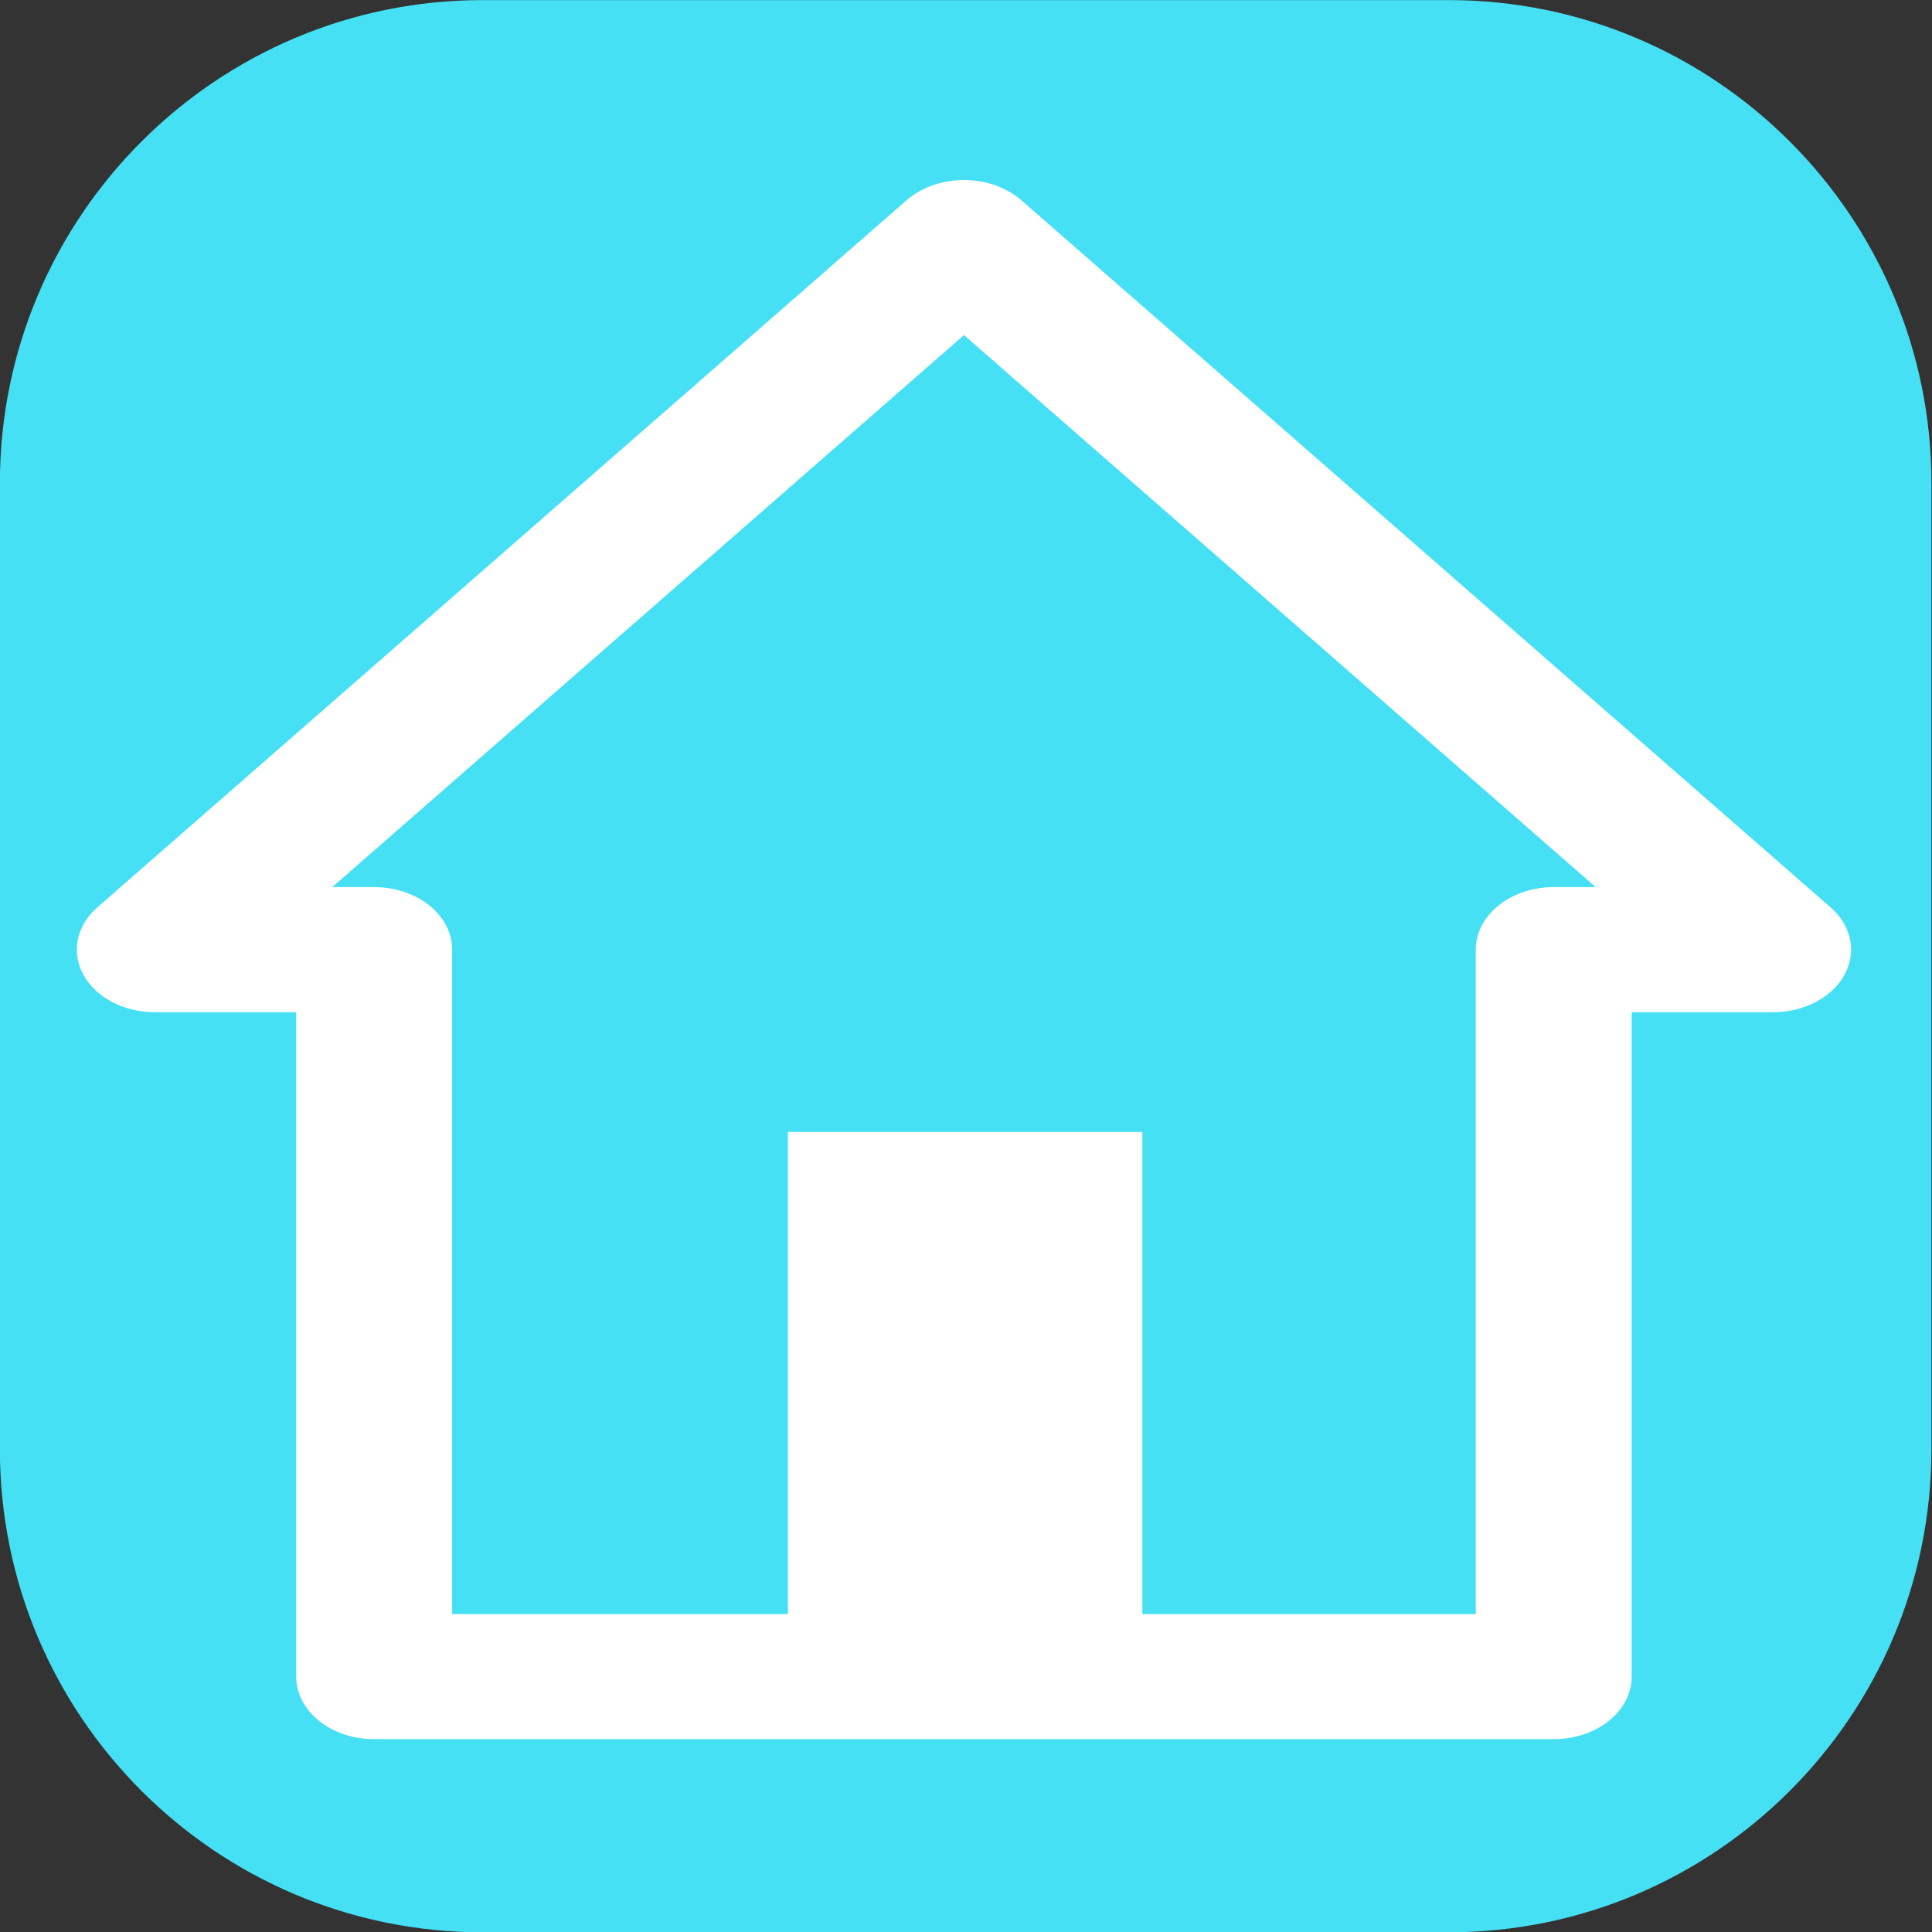 <?xml version="1.0" encoding="UTF-8" standalone="no"?>
<!DOCTYPE svg PUBLIC "-//W3C//DTD SVG 1.1//EN" "http://www.w3.org/Graphics/SVG/1.1/DTD/svg11.dtd">
<svg width="100%" height="100%" viewBox="0 0 512 512" version="1.1" xmlns="http://www.w3.org/2000/svg" xmlns:xlink="http://www.w3.org/1999/xlink" xml:space="preserve" xmlns:serif="http://www.serif.com/" style="fill-rule:evenodd;clip-rule:evenodd;stroke-linecap:round;stroke-linejoin:round;stroke-miterlimit:1.5;">
    <rect x="0" y="0" width="512" height="512" fill="#333333" stroke="none"/>
    <g transform="matrix(1.625,0,0,2.032,-120.279,-166.603)">
        <path d="M389,145C389,110.229 353.713,82 310.25,82L152.75,82C109.287,82 74,110.229 74,145L74,271C74,305.771 109.287,334 152.75,334L310.25,334C353.713,334 389,305.771 389,271L389,145Z" style="fill:rgb(70,224,245);"/>
    </g>
    <g transform="matrix(0.489,0,0,0.489,-205.854,-1332.39)">
        <g transform="matrix(2.243,0,0,1.799,-1442.05,1891.93)">
            <path d="M868,749L1063.5,536L1259,749L1206,749L1206,968L921,968L921,749L868,749Z" style="fill:rgb(70,224,245);stroke:white;stroke-width:37.68px;"/>
        </g>
        <g transform="matrix(2.208,0,0,2.448,-1408.61,860.797)">
            <rect x="1022" y="1012" width="87" height="121" style="fill:white;"/>
        </g>
    </g>
</svg>
